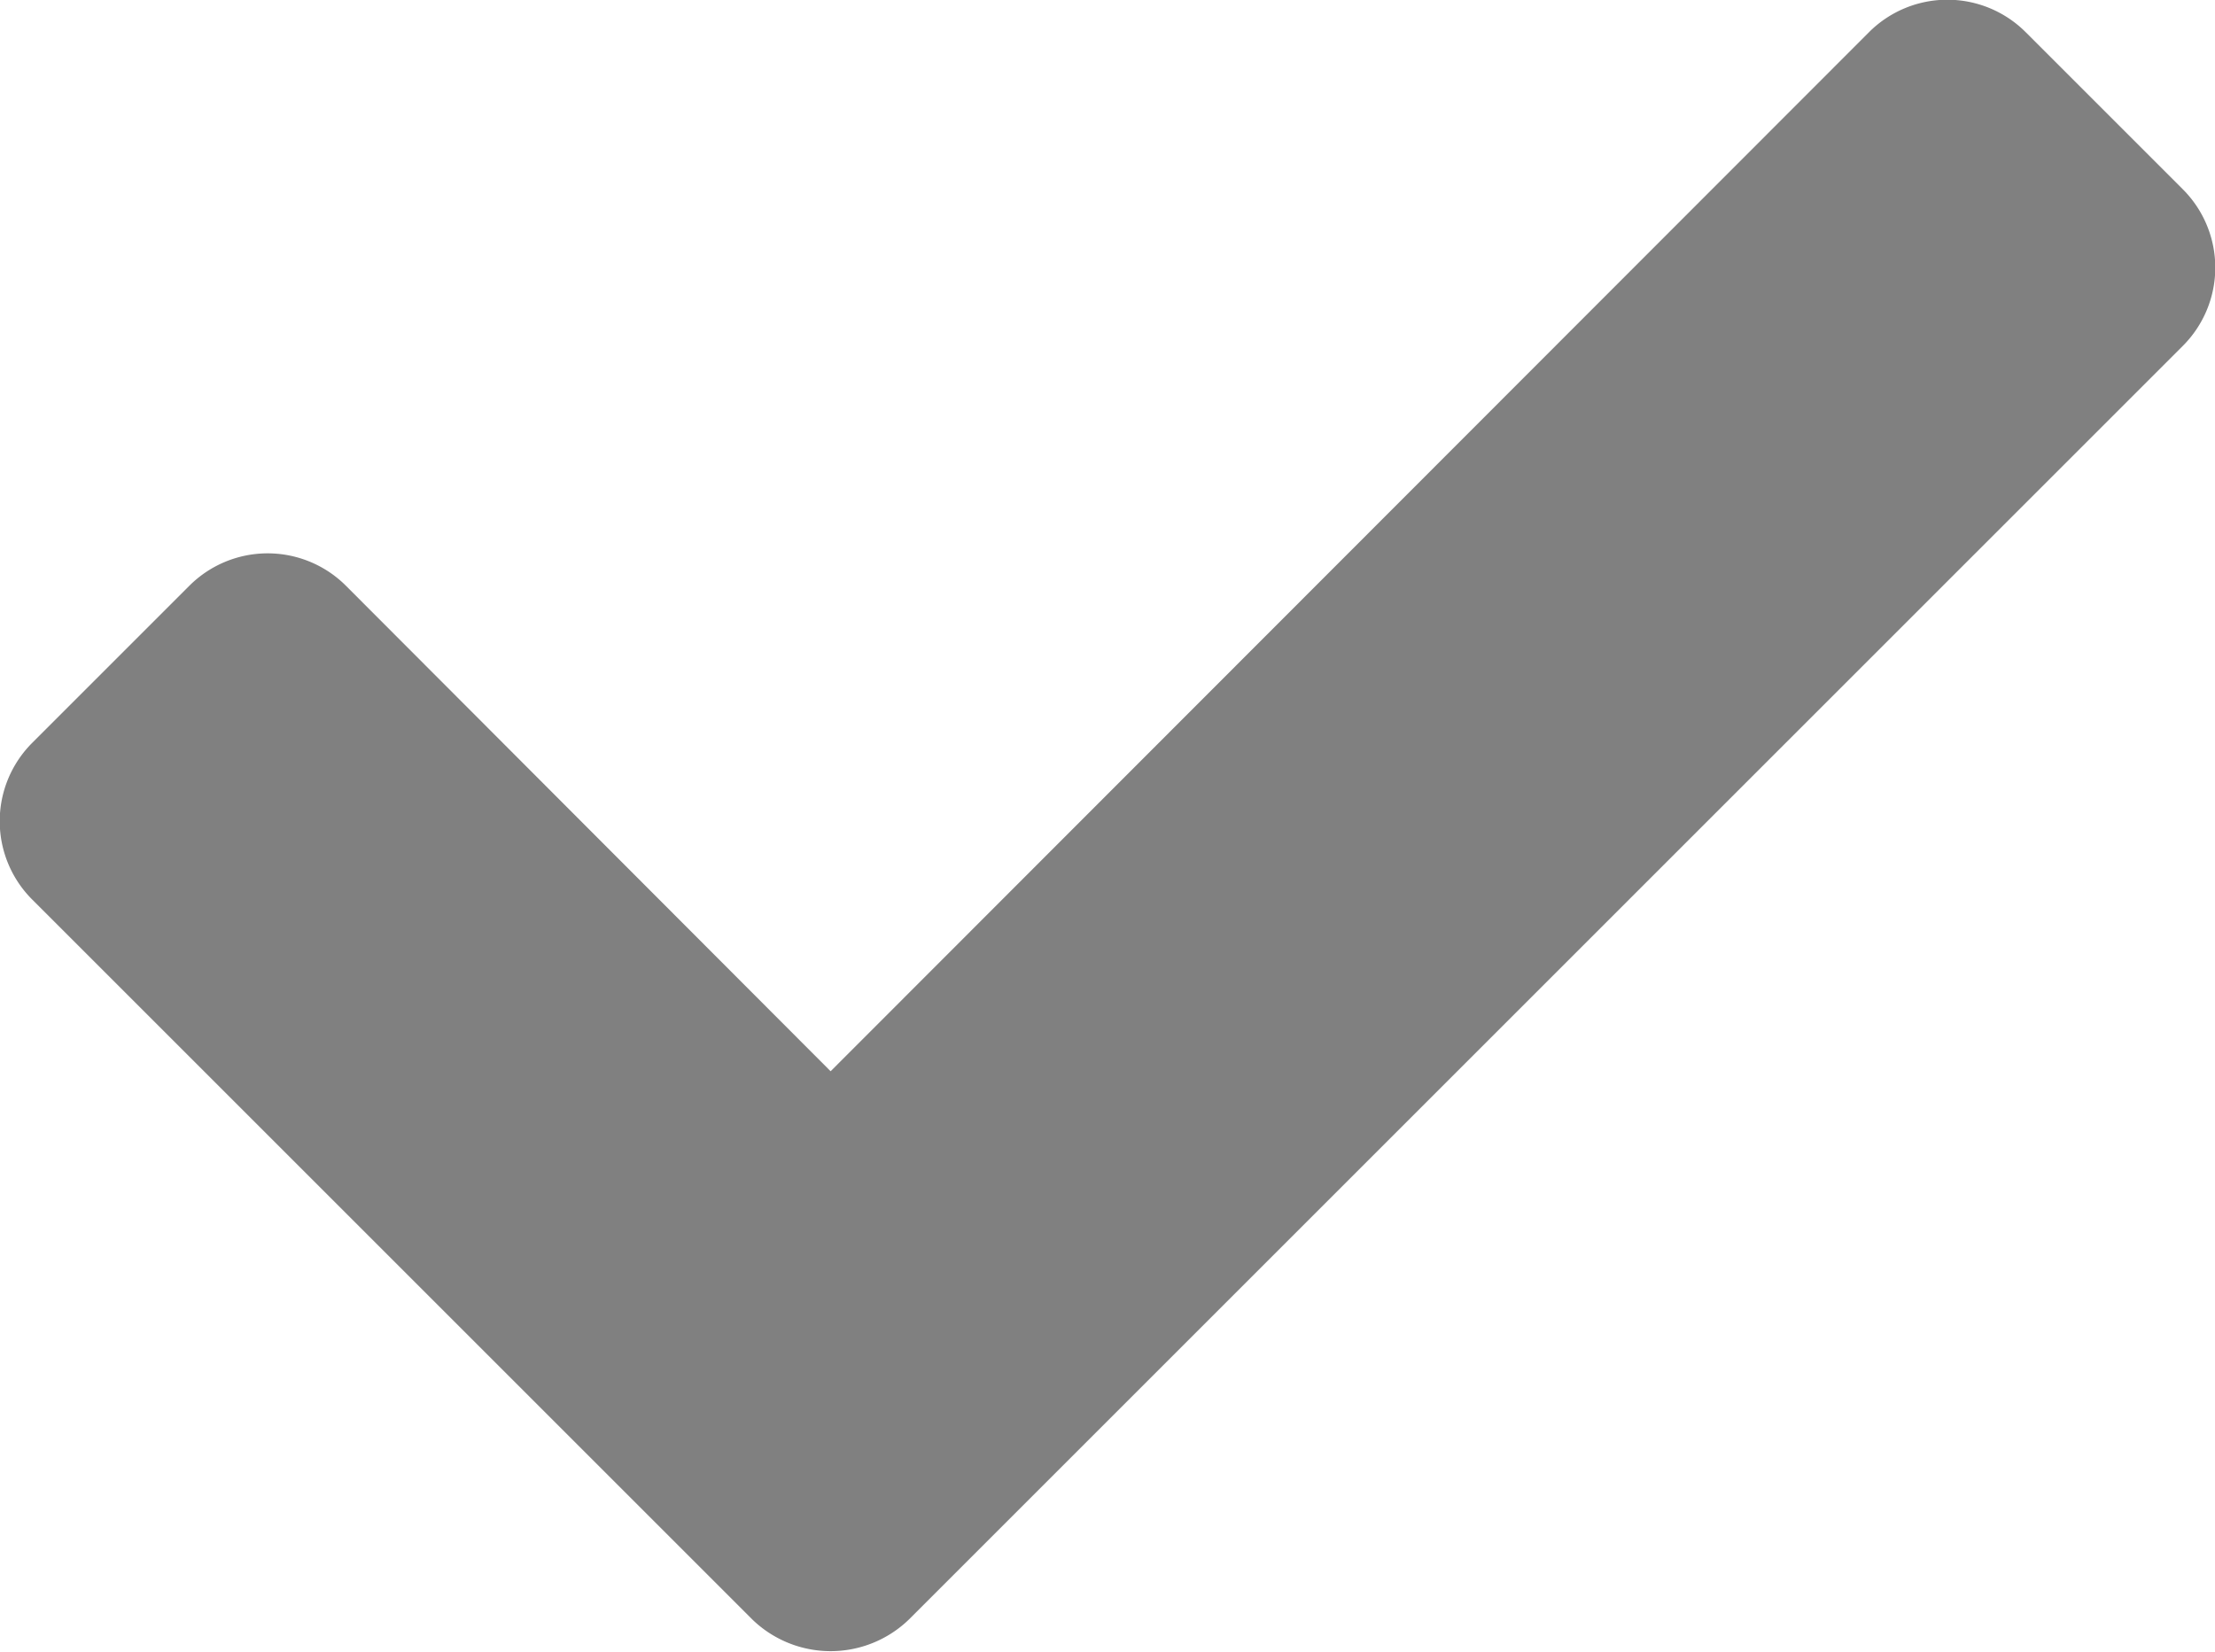 <svg xmlns="http://www.w3.org/2000/svg" viewBox="0 0 24 17.9"><defs><style>.cls-1{fill:gray;}</style></defs><title>Tick</title><g id="Layer_2" data-name="Layer 2"><g id="Layer_1-2" data-name="Layer 1"><path class="cls-1" d="M8.15,17.55.35,9.75a1.2,1.2,0,0,1,0-1.7l1.7-1.7a1.2,1.2,0,0,1,1.7,0L9,11.61,20.25.35a1.2,1.2,0,0,1,1.7,0l1.7,1.7a1.2,1.2,0,0,1,0,1.7L9.85,17.55a1.22,1.22,0,0,1-1.7,0Z"/></g></g></svg>